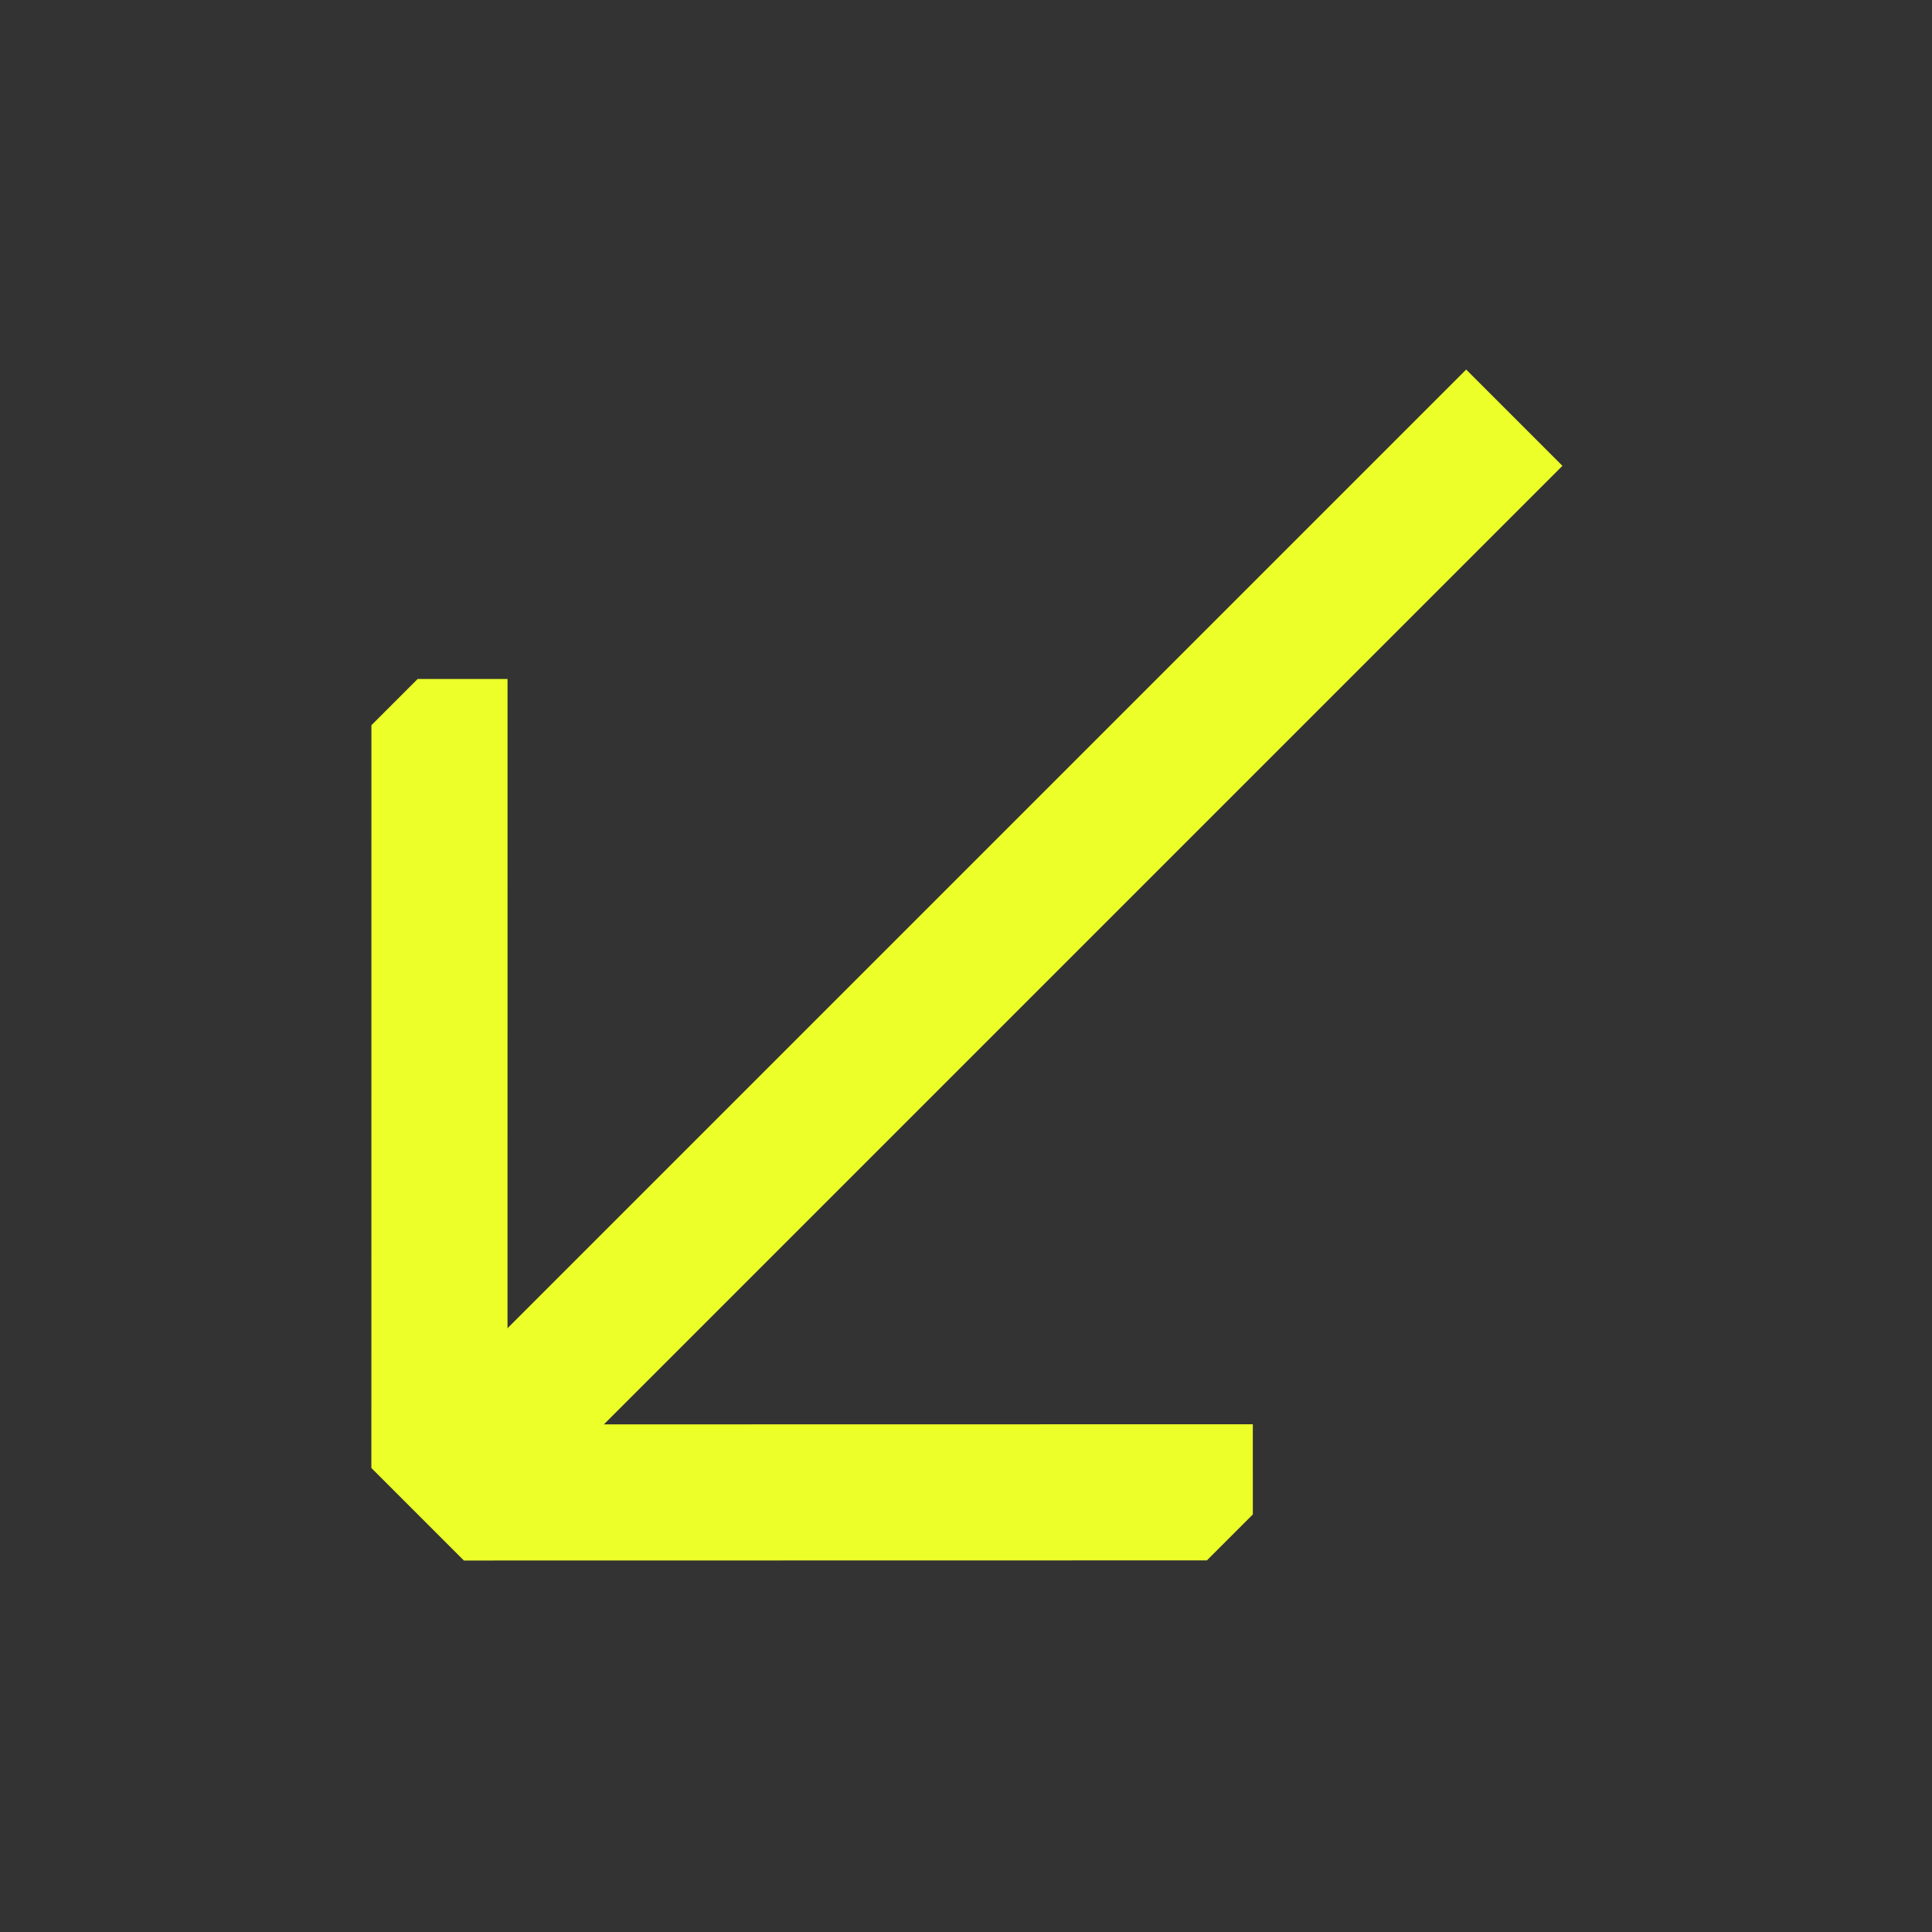<svg xmlns="http://www.w3.org/2000/svg" xmlns:xlink="http://www.w3.org/1999/xlink" width="28.386" height="28.386" viewBox="0 0 28.386 28.386">
  <rect x="0" y="0" width="28.386" height="28.386" fill="#333333" stroke="none"/>
  <defs>
    <clipPath id="clip-path">
      <rect id="長方形_425" data-name="長方形 425" width="17.357" height="22.786" fill="none" stroke="#edff29" stroke-width="2"/>
    </clipPath>
  </defs>
  <g id="グループ_1911" data-name="グループ 1911" transform="translate(16.112) rotate(45)">
    <path id="パス_329" data-name="パス 329" d="M0,0V0Z" transform="translate(8.679)" fill="none" stroke="#edff29" stroke-width="2"/>
    <g id="グループ_1910" data-name="グループ 1910" transform="translate(0 0)">
      <g id="グループ_1909" data-name="グループ 1909" clip-path="url(#clip-path)">
        <line id="線_46" data-name="線 46" y2="22.333" transform="translate(8.679 0)" fill="none" stroke="#edff29" stroke-miterlimit="10" stroke-width="2"/>
        <path id="パス_330" data-name="パス 330" d="M16.9,0,8.451,8.452,0,0" transform="translate(0.227 13.881)" fill="none" stroke="#edff29" stroke-miterlimit="10" stroke-width="2"/>
      </g>
    </g>
  </g>
</svg>
